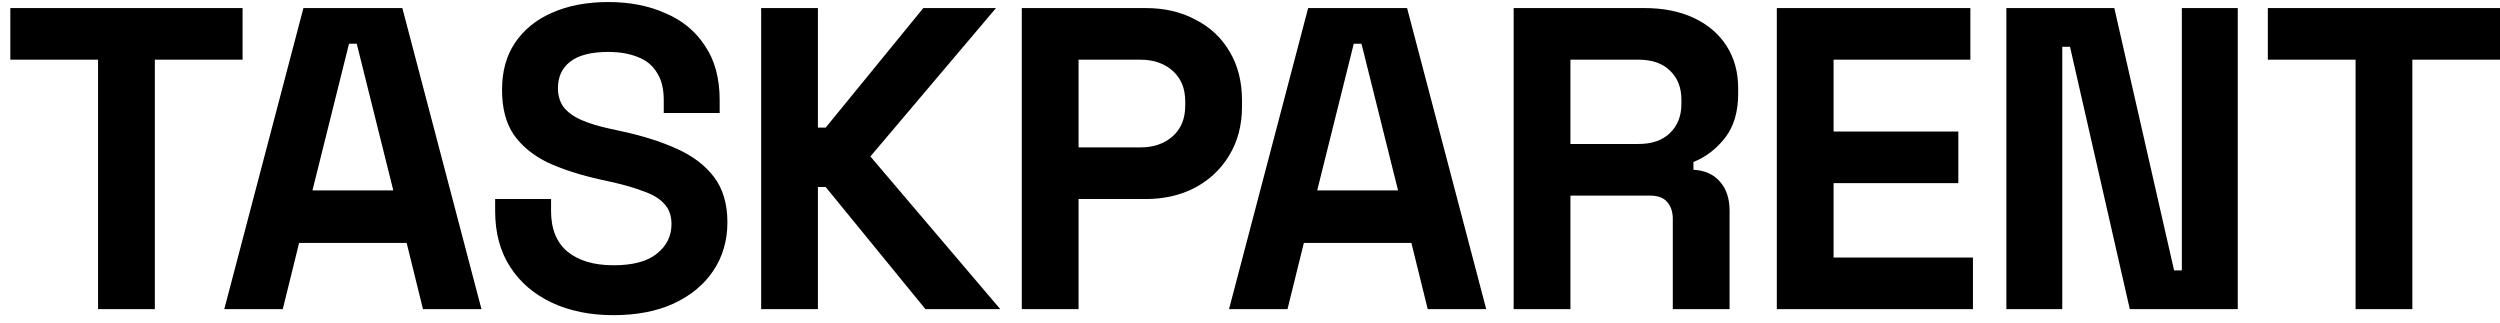 <svg width="186" height="24" viewBox="0 0 186 24" fill="none" xmlns="http://www.w3.org/2000/svg">
<path d="M7.296 23V4.44H0.768V0.6H18.048V4.44H11.52V23H7.296ZM16.686 23L22.574 0.6H29.934L35.822 23H31.47L30.254 18.072H22.254L21.038 23H16.686ZM23.246 14.168H29.262L26.542 3.256H25.966L23.246 14.168ZM45.639 23.448C43.911 23.448 42.386 23.139 41.063 22.52C39.741 21.901 38.706 21.016 37.959 19.864C37.213 18.712 36.839 17.325 36.839 15.704V14.808H40.999V15.704C40.999 17.048 41.415 18.061 42.247 18.744C43.079 19.405 44.21 19.736 45.639 19.736C47.09 19.736 48.167 19.448 48.871 18.872C49.597 18.296 49.959 17.56 49.959 16.664C49.959 16.045 49.778 15.544 49.415 15.16C49.074 14.776 48.562 14.467 47.879 14.232C47.218 13.976 46.407 13.741 45.447 13.528L44.711 13.368C43.175 13.027 41.853 12.6 40.743 12.088C39.655 11.555 38.813 10.861 38.215 10.008C37.639 9.155 37.351 8.045 37.351 6.68C37.351 5.315 37.671 4.152 38.311 3.192C38.973 2.211 39.89 1.464 41.063 0.952C42.258 0.419 43.655 0.152 45.255 0.152C46.855 0.152 48.274 0.429 49.511 0.984C50.77 1.517 51.751 2.328 52.455 3.416C53.181 4.483 53.543 5.827 53.543 7.448V8.408H49.383V7.448C49.383 6.595 49.213 5.912 48.871 5.4C48.551 4.867 48.082 4.483 47.463 4.248C46.845 3.992 46.109 3.864 45.255 3.864C43.975 3.864 43.026 4.109 42.407 4.6C41.81 5.069 41.511 5.72 41.511 6.552C41.511 7.107 41.65 7.576 41.927 7.96C42.226 8.344 42.663 8.664 43.239 8.92C43.815 9.176 44.551 9.4 45.447 9.592L46.183 9.752C47.783 10.093 49.17 10.531 50.343 11.064C51.538 11.597 52.466 12.301 53.127 13.176C53.789 14.051 54.119 15.171 54.119 16.536C54.119 17.901 53.767 19.107 53.063 20.152C52.381 21.176 51.399 21.987 50.119 22.584C48.861 23.16 47.367 23.448 45.639 23.448ZM56.63 23V0.6H60.853V9.496H61.429L68.694 0.6H74.102L64.757 11.64L74.421 23H68.853L61.429 13.912H60.853V23H56.63ZM76.021 23V0.6H85.237C86.645 0.6 87.882 0.888 88.949 1.464C90.037 2.019 90.879 2.808 91.477 3.832C92.095 4.856 92.405 6.072 92.405 7.48V7.928C92.405 9.315 92.085 10.531 91.445 11.576C90.826 12.6 89.973 13.4 88.885 13.976C87.818 14.531 86.602 14.808 85.237 14.808H80.245V23H76.021ZM80.245 10.968H84.821C85.823 10.968 86.634 10.691 87.253 10.136C87.871 9.581 88.181 8.824 88.181 7.864V7.544C88.181 6.584 87.871 5.827 87.253 5.272C86.634 4.717 85.823 4.44 84.821 4.44H80.245V10.968ZM91.439 23L97.326 0.6H104.687L110.575 23H106.223L105.007 18.072H97.007L95.79 23H91.439ZM97.999 14.168H104.015L101.295 3.256H100.719L97.999 14.168ZM112.616 23V0.6H122.344C123.752 0.6 124.978 0.845 126.024 1.336C127.069 1.827 127.88 2.52 128.456 3.416C129.032 4.312 129.32 5.368 129.32 6.584V6.968C129.32 8.312 129 9.4 128.36 10.232C127.72 11.064 126.93 11.672 125.992 12.056V12.632C126.845 12.675 127.506 12.973 127.976 13.528C128.445 14.061 128.68 14.776 128.68 15.672V23H124.456V16.28C124.456 15.768 124.317 15.352 124.04 15.032C123.784 14.712 123.346 14.552 122.728 14.552H116.84V23H112.616ZM116.84 10.712H121.896C122.898 10.712 123.677 10.445 124.232 9.912C124.808 9.357 125.096 8.632 125.096 7.736V7.416C125.096 6.52 124.818 5.805 124.264 5.272C123.709 4.717 122.92 4.44 121.896 4.44H116.84V10.712ZM132.195 23V0.6H146.595V4.44H136.419V9.784H145.699V13.624H136.419V19.16H146.787V23H132.195ZM149.273 23V0.6H157.305L161.753 20.12H162.329V0.6H166.489V23H158.457L154.009 3.48H153.433V23H149.273ZM175.255 23V4.44H168.727V0.6H186.007V4.44H179.479V23H175.255Z" fill="black"/>
</svg>
